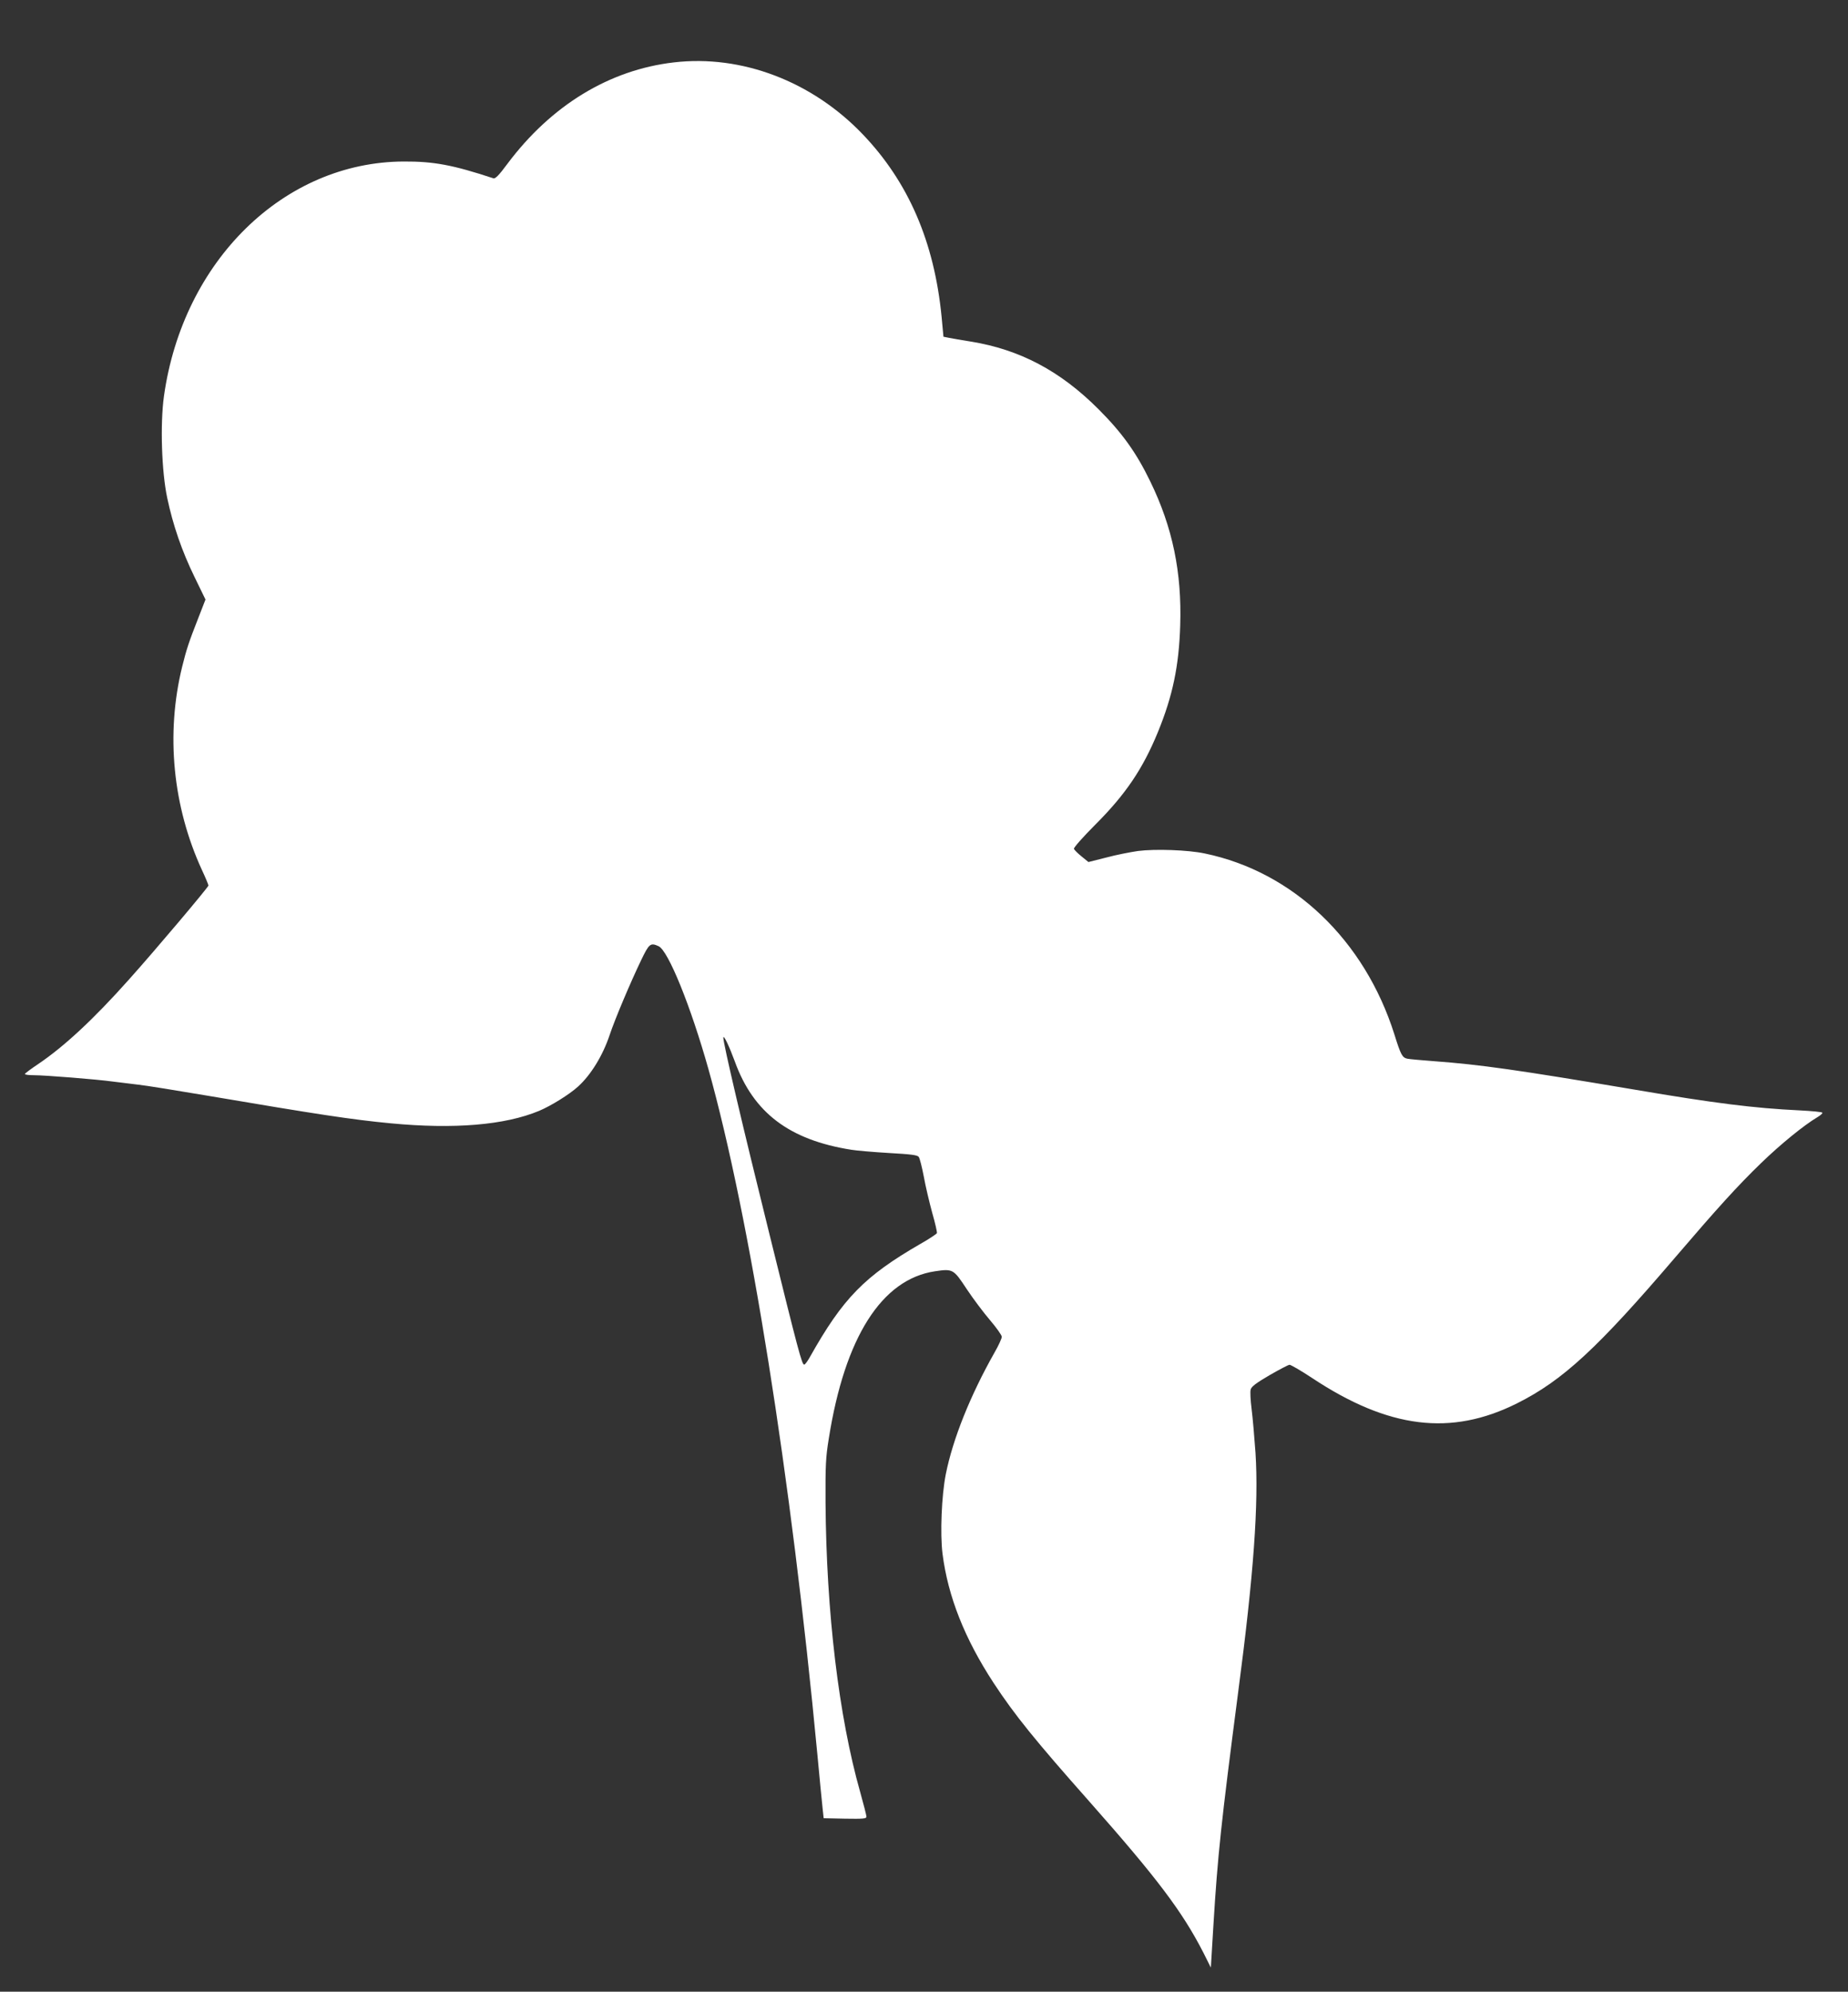 <?xml version="1.0" standalone="no"?>
<!DOCTYPE svg PUBLIC "-//W3C//DTD SVG 20010904//EN"
 "http://www.w3.org/TR/2001/REC-SVG-20010904/DTD/svg10.dtd">
<svg version="1.0" xmlns="http://www.w3.org/2000/svg"
 width="1188pt" height="1280pt" viewBox="0 0 1188 1280"
 preserveAspectRatio="xMidYMid meet">
<rect x="0" y="0" width="1188" height="1280" fill="#333333" stroke="none"/>
<g transform="translate(0,1280) scale(0.1,-0.1)"
fill="#ffffff" stroke="none">
<path d="M4332 12399 c-415 -48 -789 -276 -1071 -653 -53 -72 -77 -96 -89 -92
-261 86 -383 109 -577 108 -770 -3 -1419 -638 -1541 -1508 -25 -180 -15 -485
21 -654 37 -175 94 -341 176 -509 l70 -144 -49 -126 c-56 -143 -73 -192 -101
-306 -106 -432 -61 -898 128 -1308 23 -49 41 -93 41 -98 0 -10 -338 -411 -510
-603 -229 -257 -419 -433 -587 -546 -45 -30 -82 -58 -83 -62 0 -5 26 -8 58 -8
70 0 400 -26 509 -41 43 -5 116 -14 163 -20 47 -5 245 -37 440 -70 714 -121
929 -154 1180 -178 409 -39 735 -12 956 80 76 32 194 105 250 156 82 74 159
199 203 331 34 102 132 334 202 480 52 108 60 115 113 91 62 -29 206 -384 320
-789 267 -954 531 -2612 701 -4410 14 -151 29 -304 33 -340 l7 -65 138 -3
c117 -2 137 0 137 13 0 8 -18 79 -40 157 -138 487 -218 1156 -223 1863 -1 236
1 288 21 410 103 651 340 1024 683 1075 115 17 119 14 204 -115 41 -62 109
-152 150 -200 41 -48 75 -96 75 -106 0 -11 -21 -57 -47 -102 -155 -274 -268
-555 -313 -782 -27 -136 -37 -382 -21 -510 35 -276 143 -547 328 -830 136
-207 266 -368 618 -765 434 -491 596 -705 732 -971 l47 -94 17 280 c27 441 49
648 158 1485 101 764 133 1215 112 1544 -7 100 -18 226 -25 281 -7 55 -10 111
-6 125 5 19 34 41 121 92 63 36 121 67 129 67 8 0 74 -38 145 -85 492 -326
893 -375 1317 -163 294 147 518 354 1018 939 268 313 400 459 551 605 126 122
276 244 362 295 20 12 35 25 32 29 -2 5 -69 11 -147 15 -291 14 -547 46 -1058
133 -760 128 -994 161 -1290 183 -80 6 -158 13 -173 16 -32 7 -42 24 -83 156
-192 607 -651 1045 -1219 1163 -108 23 -319 30 -429 16 -49 -7 -141 -25 -204
-42 l-115 -29 -44 36 c-25 20 -47 42 -49 49 -3 7 59 77 138 156 194 194 305
358 402 595 95 232 135 425 143 684 11 342 -49 631 -192 925 -90 186 -181 313
-334 466 -246 246 -506 383 -821 434 -58 9 -121 20 -140 24 l-35 7 -12 129
c-47 480 -213 865 -507 1172 -325 340 -778 513 -1214 462z m392 -6421 c119
-329 350 -504 748 -567 35 -6 144 -15 243 -21 143 -8 182 -13 191 -25 7 -9 21
-66 33 -128 11 -62 36 -166 54 -232 19 -66 32 -124 30 -130 -2 -5 -49 -37
-106 -69 -360 -208 -498 -349 -711 -728 -15 -27 -31 -48 -36 -48 -15 0 -35 75
-224 840 -172 693 -297 1226 -296 1261 1 23 37 -53 74 -153z"/>
</g>
</svg>
